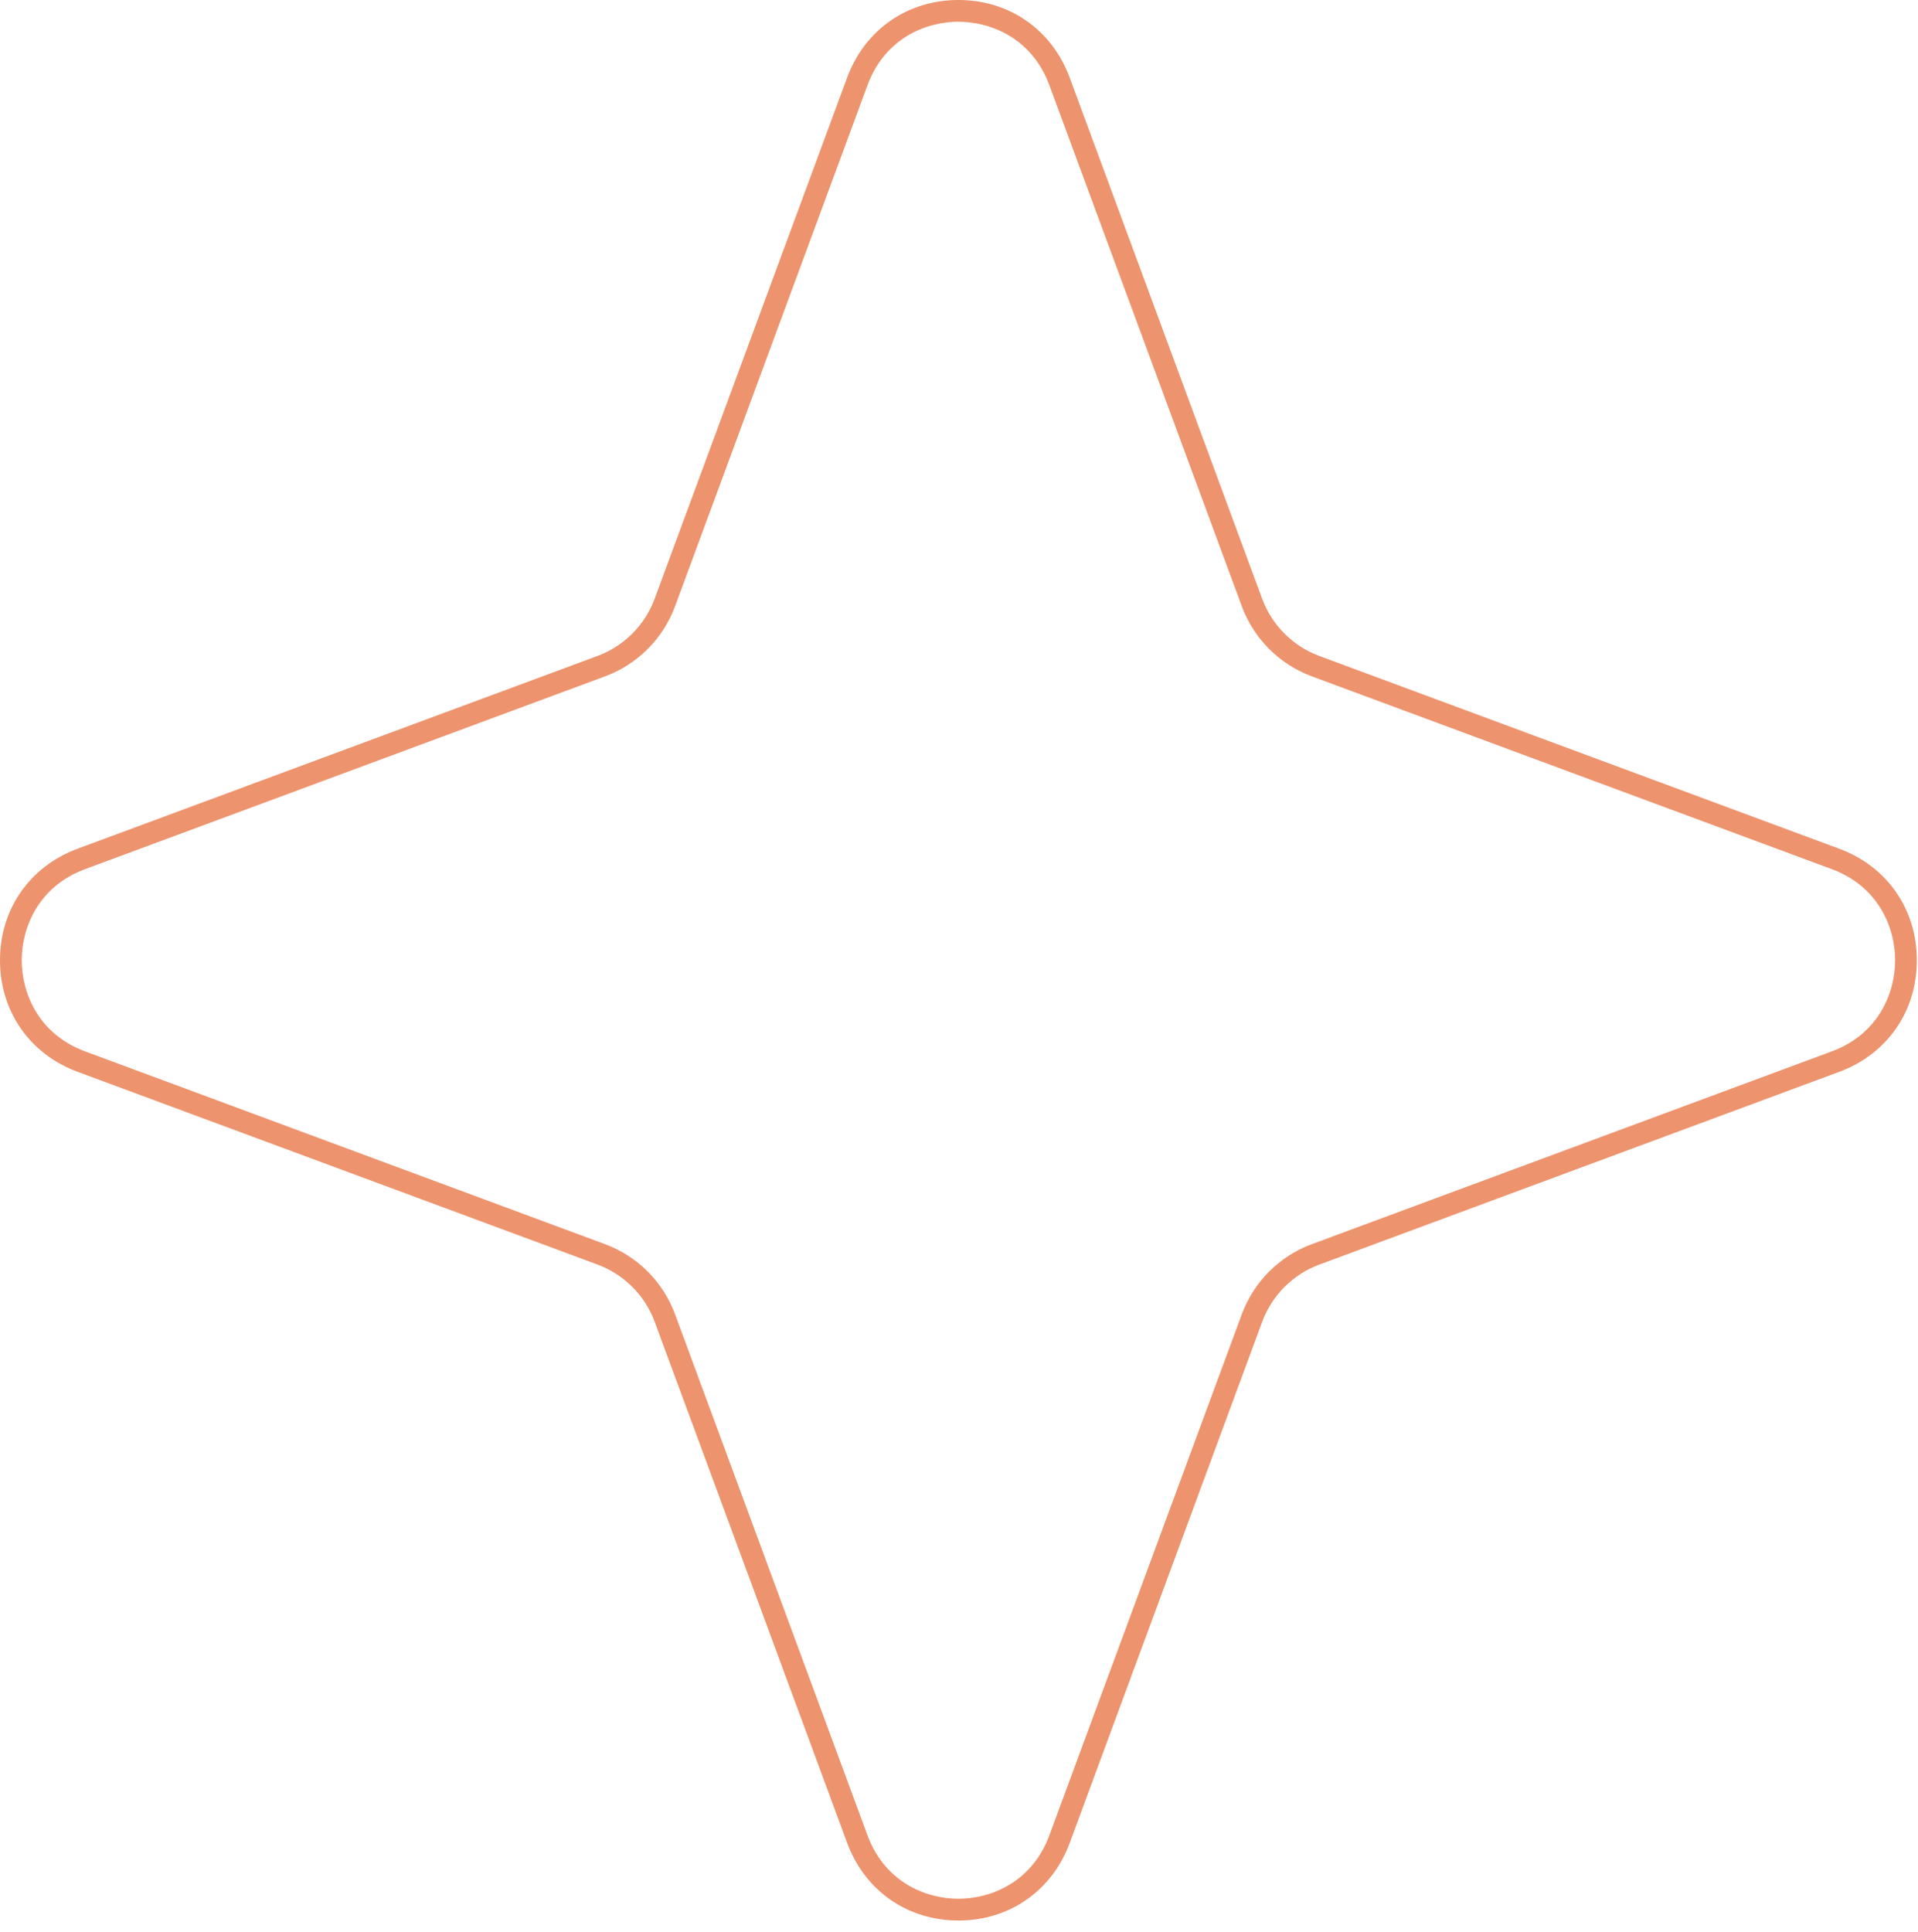<svg width="140" height="141" viewBox="0 0 140 141" fill="none" xmlns="http://www.w3.org/2000/svg">
<path d="M69.959 140.17C66.24 140.17 63.127 138 61.836 134.504L47.791 96.481C47.075 94.539 45.55 93.011 43.609 92.293L5.656 78.223C2.166 76.93 0 73.811 0 70.085C0 66.359 2.166 63.241 5.656 61.947L43.609 47.877C45.548 47.159 47.073 45.632 47.789 43.689L61.834 5.666C63.125 2.17 66.238 0 69.957 0C73.675 0 76.788 2.17 78.079 5.666L92.124 43.689C92.84 45.632 94.365 47.159 96.306 47.879L134.259 61.949C137.749 63.243 139.915 66.359 139.915 70.087C139.915 73.815 137.749 76.931 134.259 78.225L96.306 92.295C94.367 93.013 92.842 94.541 92.126 96.483L78.082 134.506C76.79 138.002 73.677 140.172 69.959 140.172V140.17ZM69.959 1.585C67.576 1.585 64.582 2.801 63.321 6.216L49.277 44.239C48.4 46.618 46.534 48.486 44.16 49.365L6.206 63.435C2.8 64.699 1.586 67.698 1.586 70.085C1.586 72.472 2.8 75.471 6.206 76.735L44.16 90.805C46.534 91.686 48.4 93.553 49.277 95.931L63.321 133.955C64.582 137.367 67.576 138.583 69.959 138.583C72.341 138.583 75.335 137.367 76.596 133.955L90.64 95.931C91.518 93.553 93.383 91.686 95.757 90.805L133.711 76.735C137.119 75.471 138.331 72.472 138.331 70.085C138.331 67.698 137.117 64.699 133.711 63.435L95.757 49.365C93.383 48.484 91.518 46.618 90.64 44.239L76.596 6.216C75.335 2.803 72.341 1.587 69.959 1.587V1.585Z" fill="#ED936D"/>
</svg>
